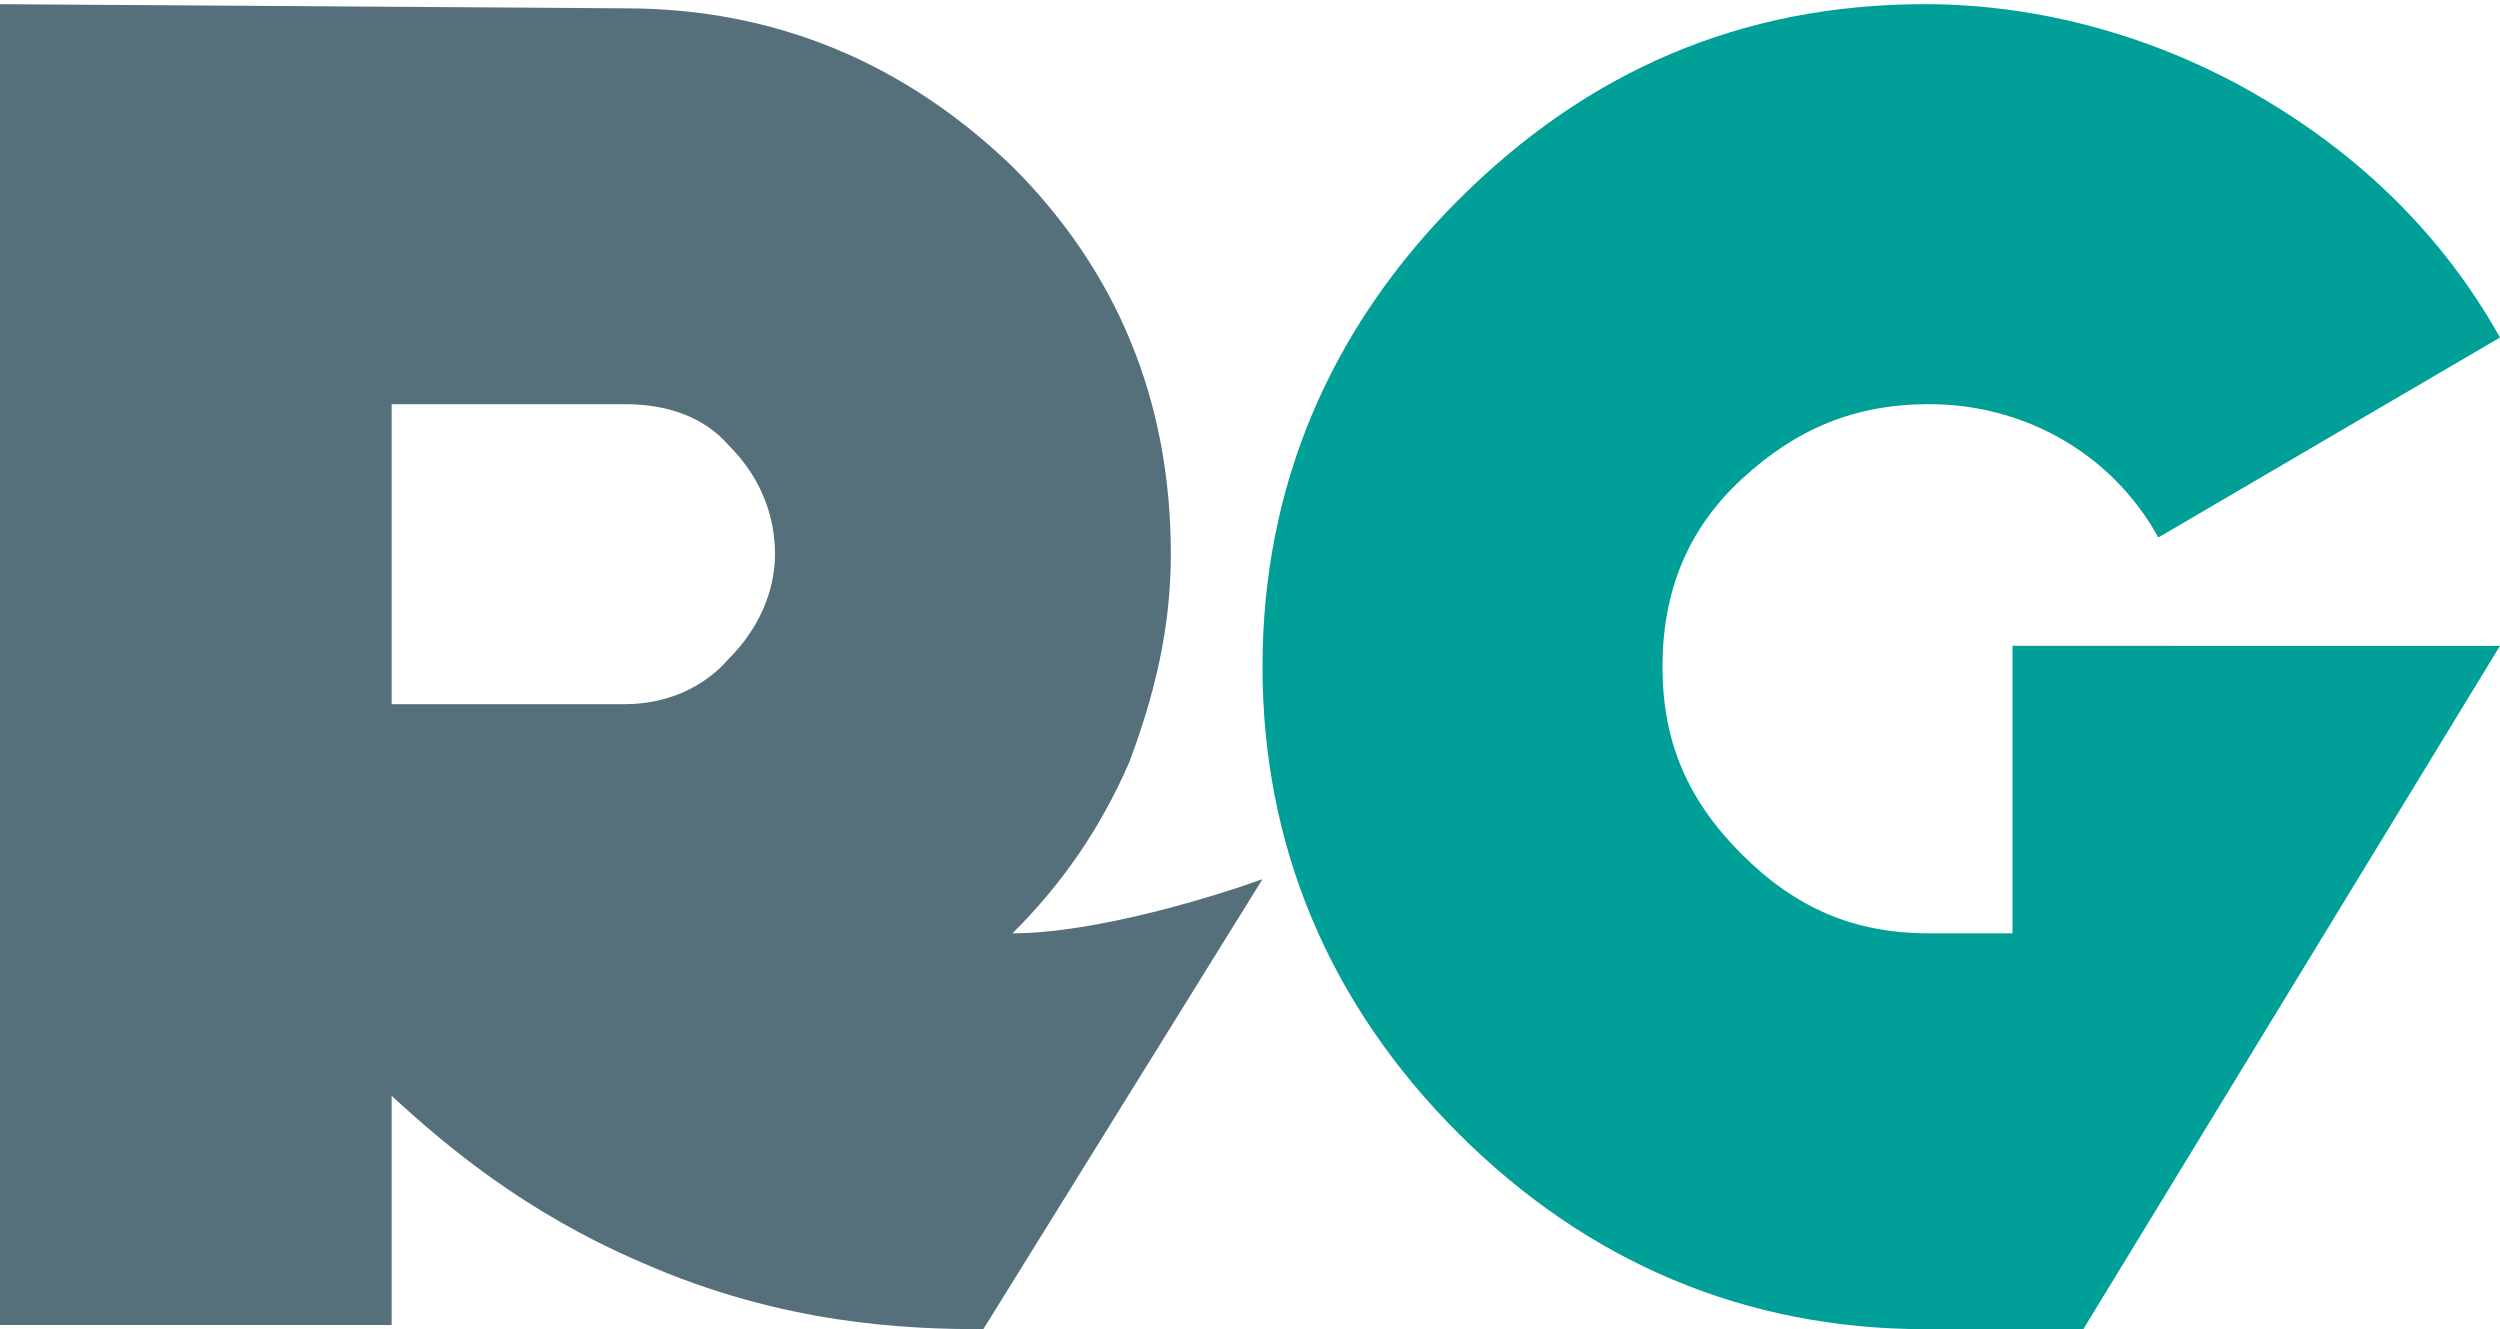 <svg xmlns="http://www.w3.org/2000/svg" xmlns:xlink="http://www.w3.org/1999/xlink" id="Livello_1" x="0px" y="0px" viewBox="0 0 60 31.9" style="enable-background:new 0 0 60 31.9;" xml:space="preserve"><style type="text/css">	.st0{fill:#556F7B;}	.st1{fill:#00A099;}</style><g>	<path class="st0" d="M9.4,26.3v5.5H0V0.1l15,0.1c3.6,0,6.7,1.3,9.3,3.8c2.5,2.5,3.8,5.6,3.8,9.3c0,1.8-0.4,3.4-1,5  c-0.7,1.6-1.6,2.9-2.8,4.1c2,0,4.9-0.9,6-1.3l-6.7,10.8c-1.8,0-4.8-0.1-8.2-1.6C12.6,29.1,10.7,27.5,9.4,26.3z M15,9.7H9.4v7.2H15  c1,0,1.9-0.4,2.5-1.1c0.7-0.7,1.1-1.6,1.1-2.5c0-1-0.4-1.9-1.1-2.6C16.9,10,16,9.7,15,9.7z"></path>	<path class="st1" d="M48.3,15.5v6.9h-1h-1c-1.8,0-3.2-0.6-4.5-1.9c-1.3-1.3-1.9-2.7-1.9-4.5s0.6-3.3,1.9-4.5s2.7-1.8,4.5-1.8  c2.3,0,4.4,1.2,5.5,3.2L60,8.1c-1.4-2.5-3.4-4.4-5.8-5.8S49,0.1,46.2,0.1c-4.4,0-8.1,1.6-11.2,4.7c-3.1,3.1-4.7,6.9-4.7,11.2  s1.6,8.1,4.7,11.2c3.1,3.1,6.9,4.7,11.2,4.7H50l10-16.4H48.3z"></path></g></svg>
